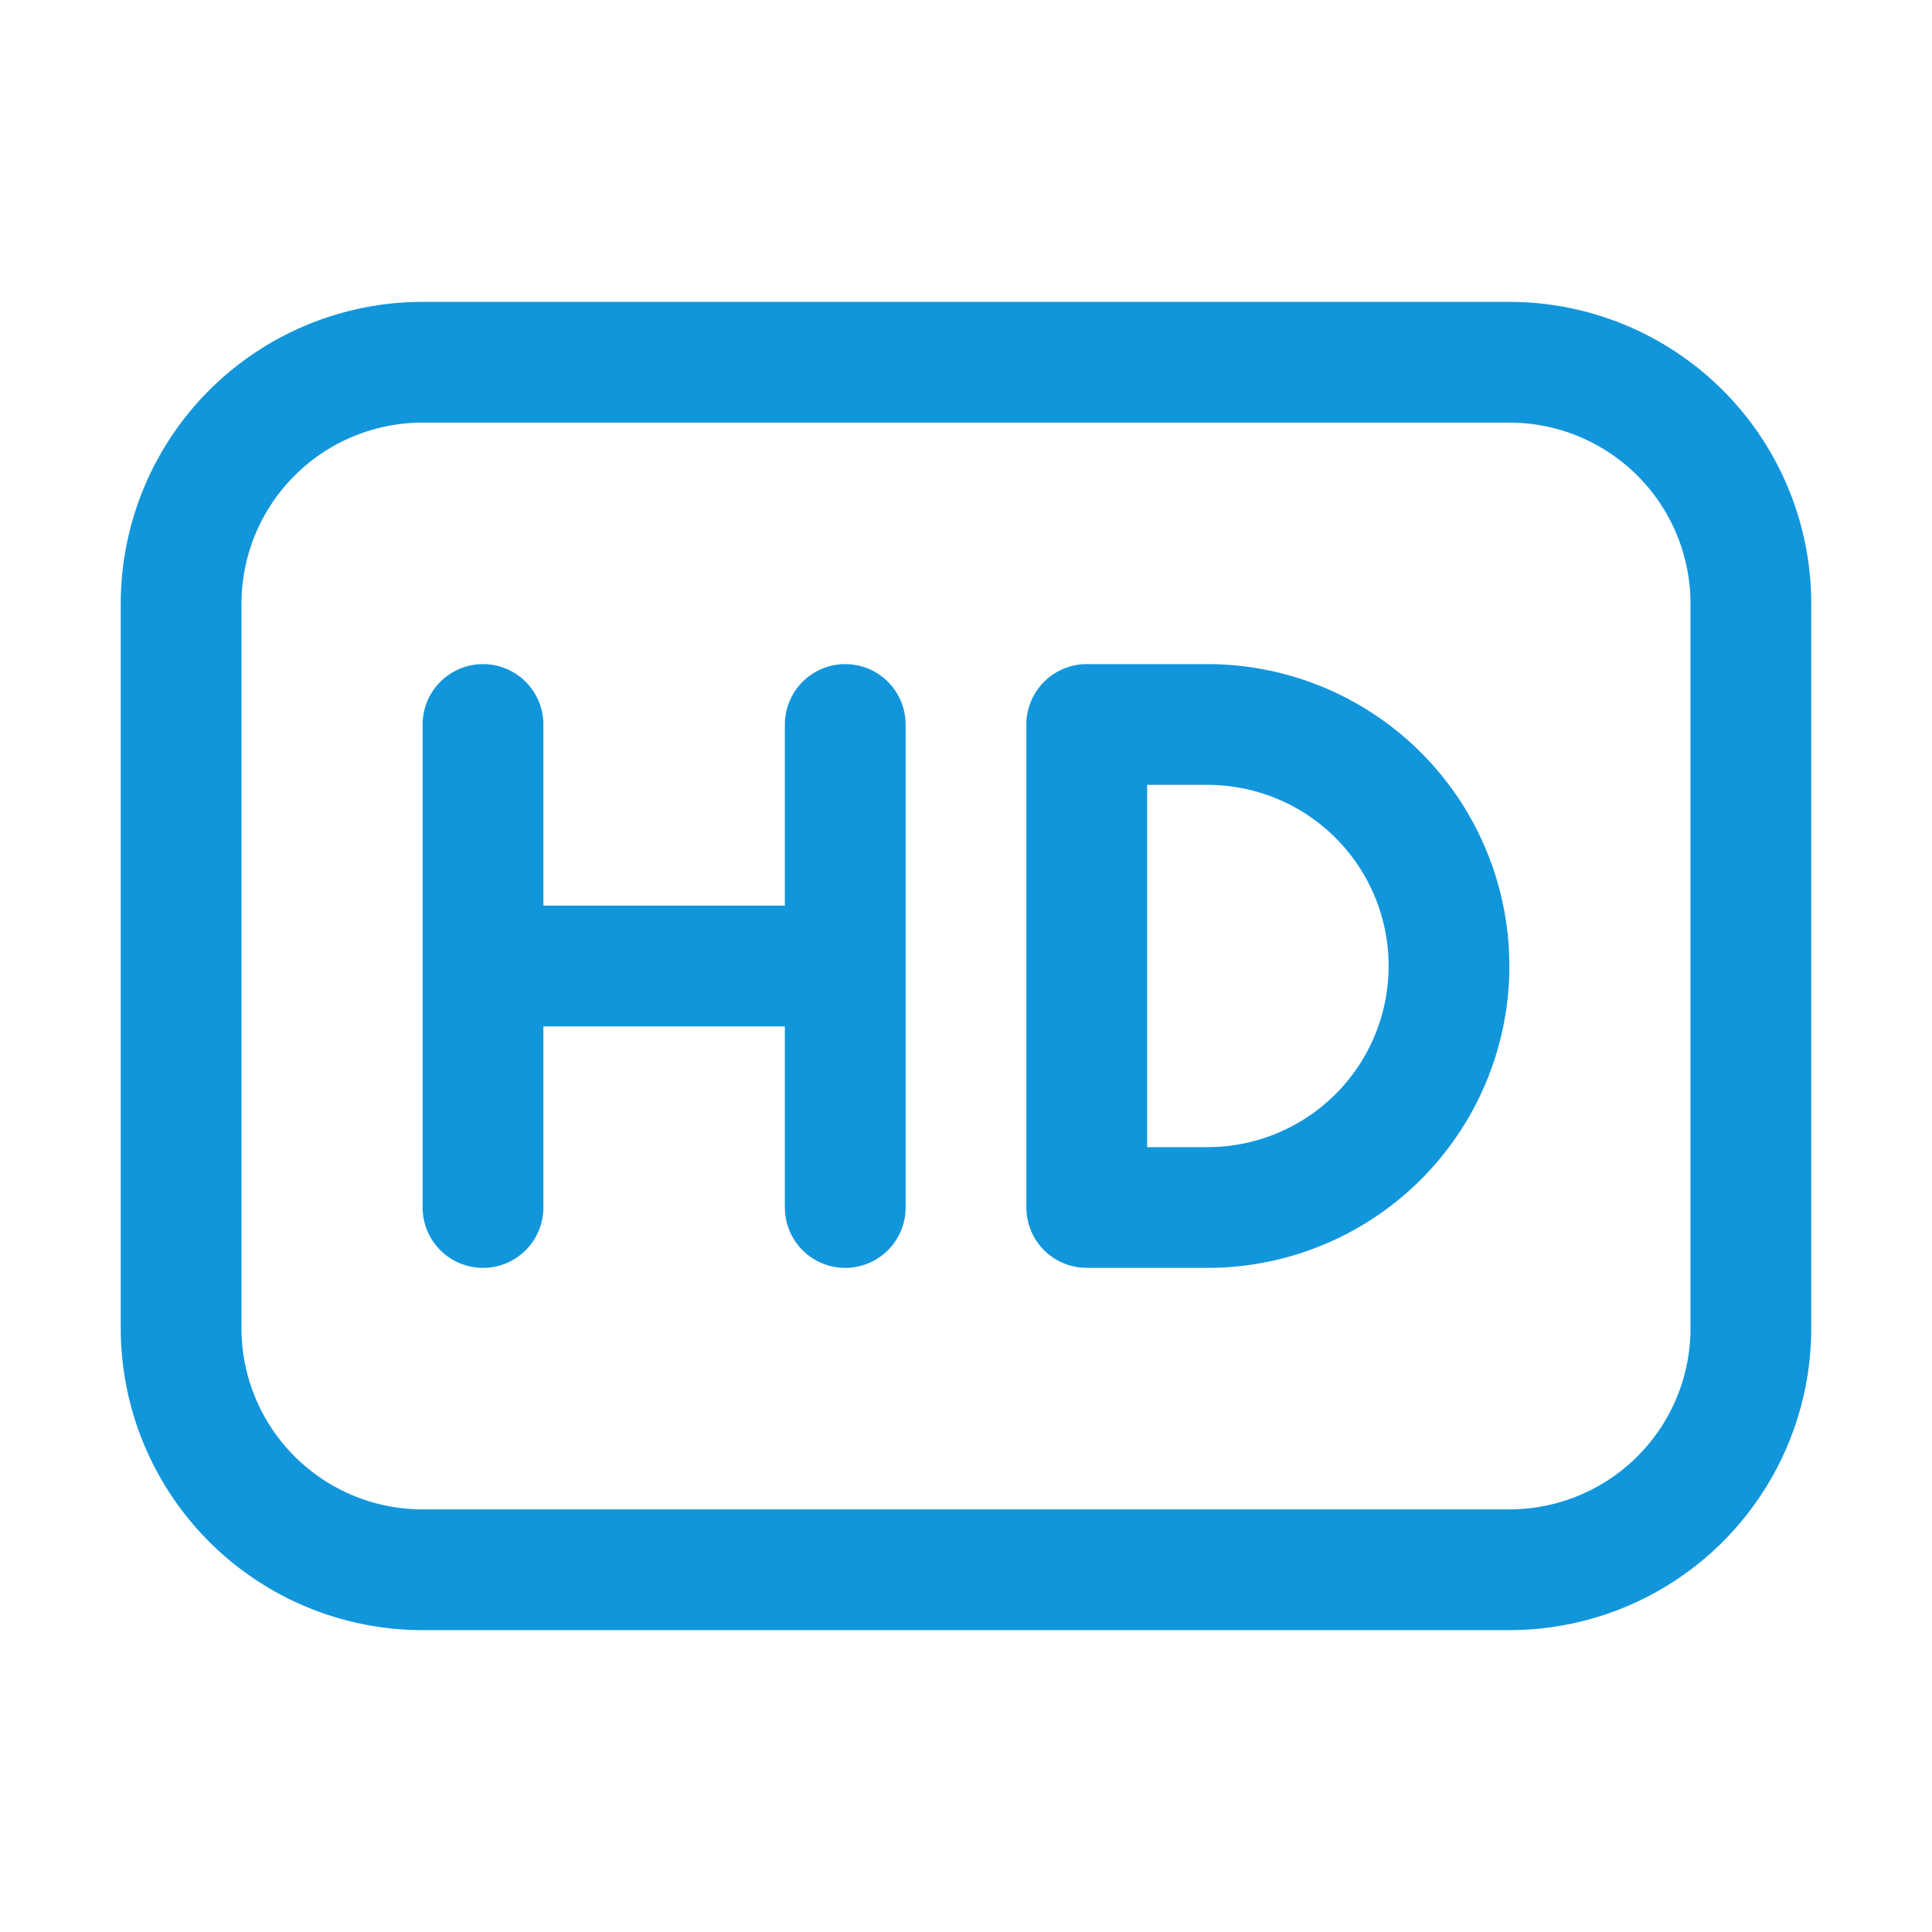 <svg height="200" width="200" xmlns:xlink="http://www.w3.org/1999/xlink" xmlns="http://www.w3.org/2000/svg" version="1.1" viewBox="0 0 1024 1024" class="icon"><path fill="#1296db" d="M800 160a160 160 0 0 1 160 160v384a160 160 0 0 1-160 160H224a160 160 0 0 1-160-160V320a160 160 0 0 1 160-160z m0 64H224a96 96 0 0 0-96 96v384a96 96 0 0 0 96 96h576a96 96 0 0 0 96-96V320a96 96 0 0 0-96-96z m-352 128a32 32 0 0 1 32 32v256a32 32 0 0 1-64 0v-96H288v96a32 32 0 0 1-64 0v-256a32 32 0 0 1 64 0v96h128v-96a32 32 0 0 1 32-32z m127.424 320v-0.032l-3.168-0.192A32 32 0 0 1 544 640v-256a32 32 0 0 1 31.36-32H640a160 160 0 0 1 159.84 153.056L800 512a160 160 0 0 1-160 160h-64.576zM608 608h32a96 96 0 0 0 0-192h-32v192z"></path></svg>